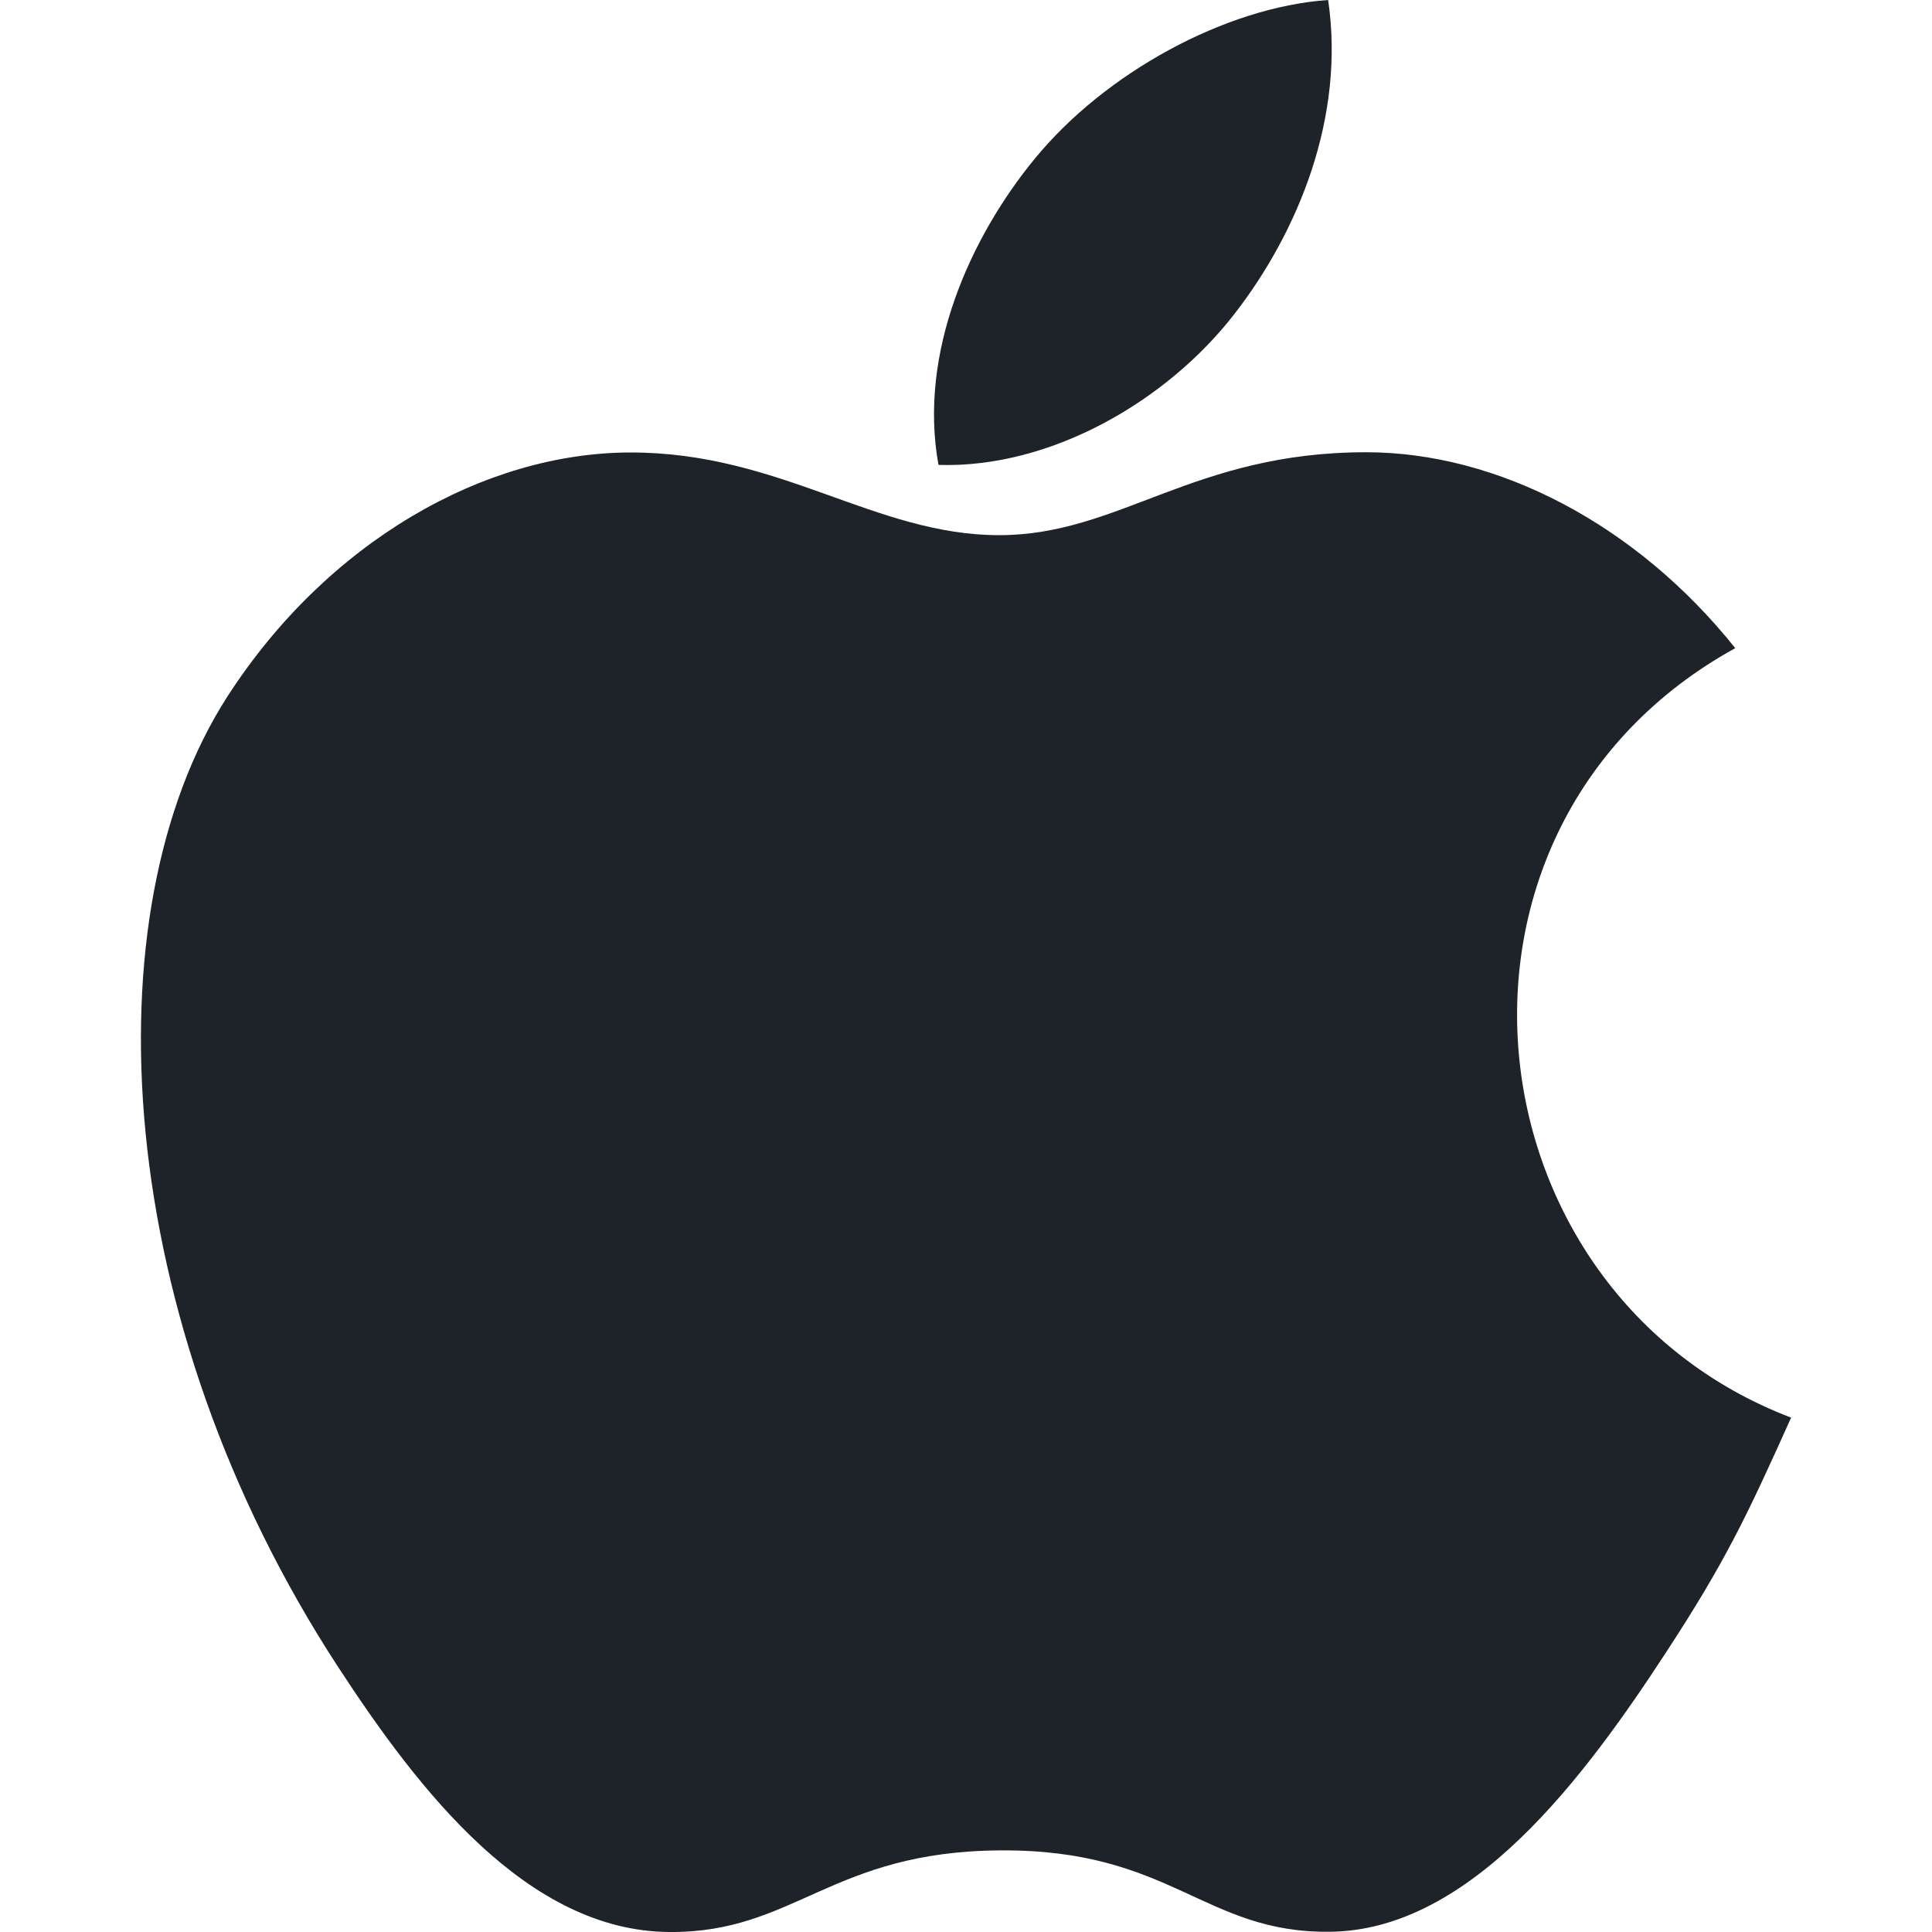 <svg width="25" height="25" viewBox="0 0 25 25" fill="none" xmlns="http://www.w3.org/2000/svg">
<g clip-path="url(#clip0_4298_31670)">
<path d="M17.186 0C15.854 0.092 14.296 0.945 13.388 2.056C12.56 3.064 11.879 4.561 12.144 6.016C13.601 6.061 15.105 5.187 15.977 4.058C16.793 3.006 17.41 1.519 17.186 0Z" fill="#1E2329"/>
<path d="M22.454 8.387C21.174 6.783 19.376 5.852 17.677 5.852C15.435 5.852 14.487 6.925 12.929 6.925C11.323 6.925 10.102 5.855 8.163 5.855C6.259 5.855 4.23 7.019 2.945 9.009C1.137 11.812 1.446 17.083 4.376 21.572C5.424 23.178 6.824 24.984 8.655 25C10.285 25.015 10.745 23.955 12.952 23.944C15.16 23.931 15.579 25.014 17.205 24.997C19.038 24.983 20.515 22.981 21.563 21.375C22.315 20.223 22.594 19.644 23.177 18.344C18.938 16.73 18.259 10.701 22.454 8.387Z" fill="#1E2329"/>
</g>
<defs>
<clipPath id="clip0_4298_31670">
<rect width="25" height="25" fill="white"/>
</clipPath>
</defs>
</svg>
